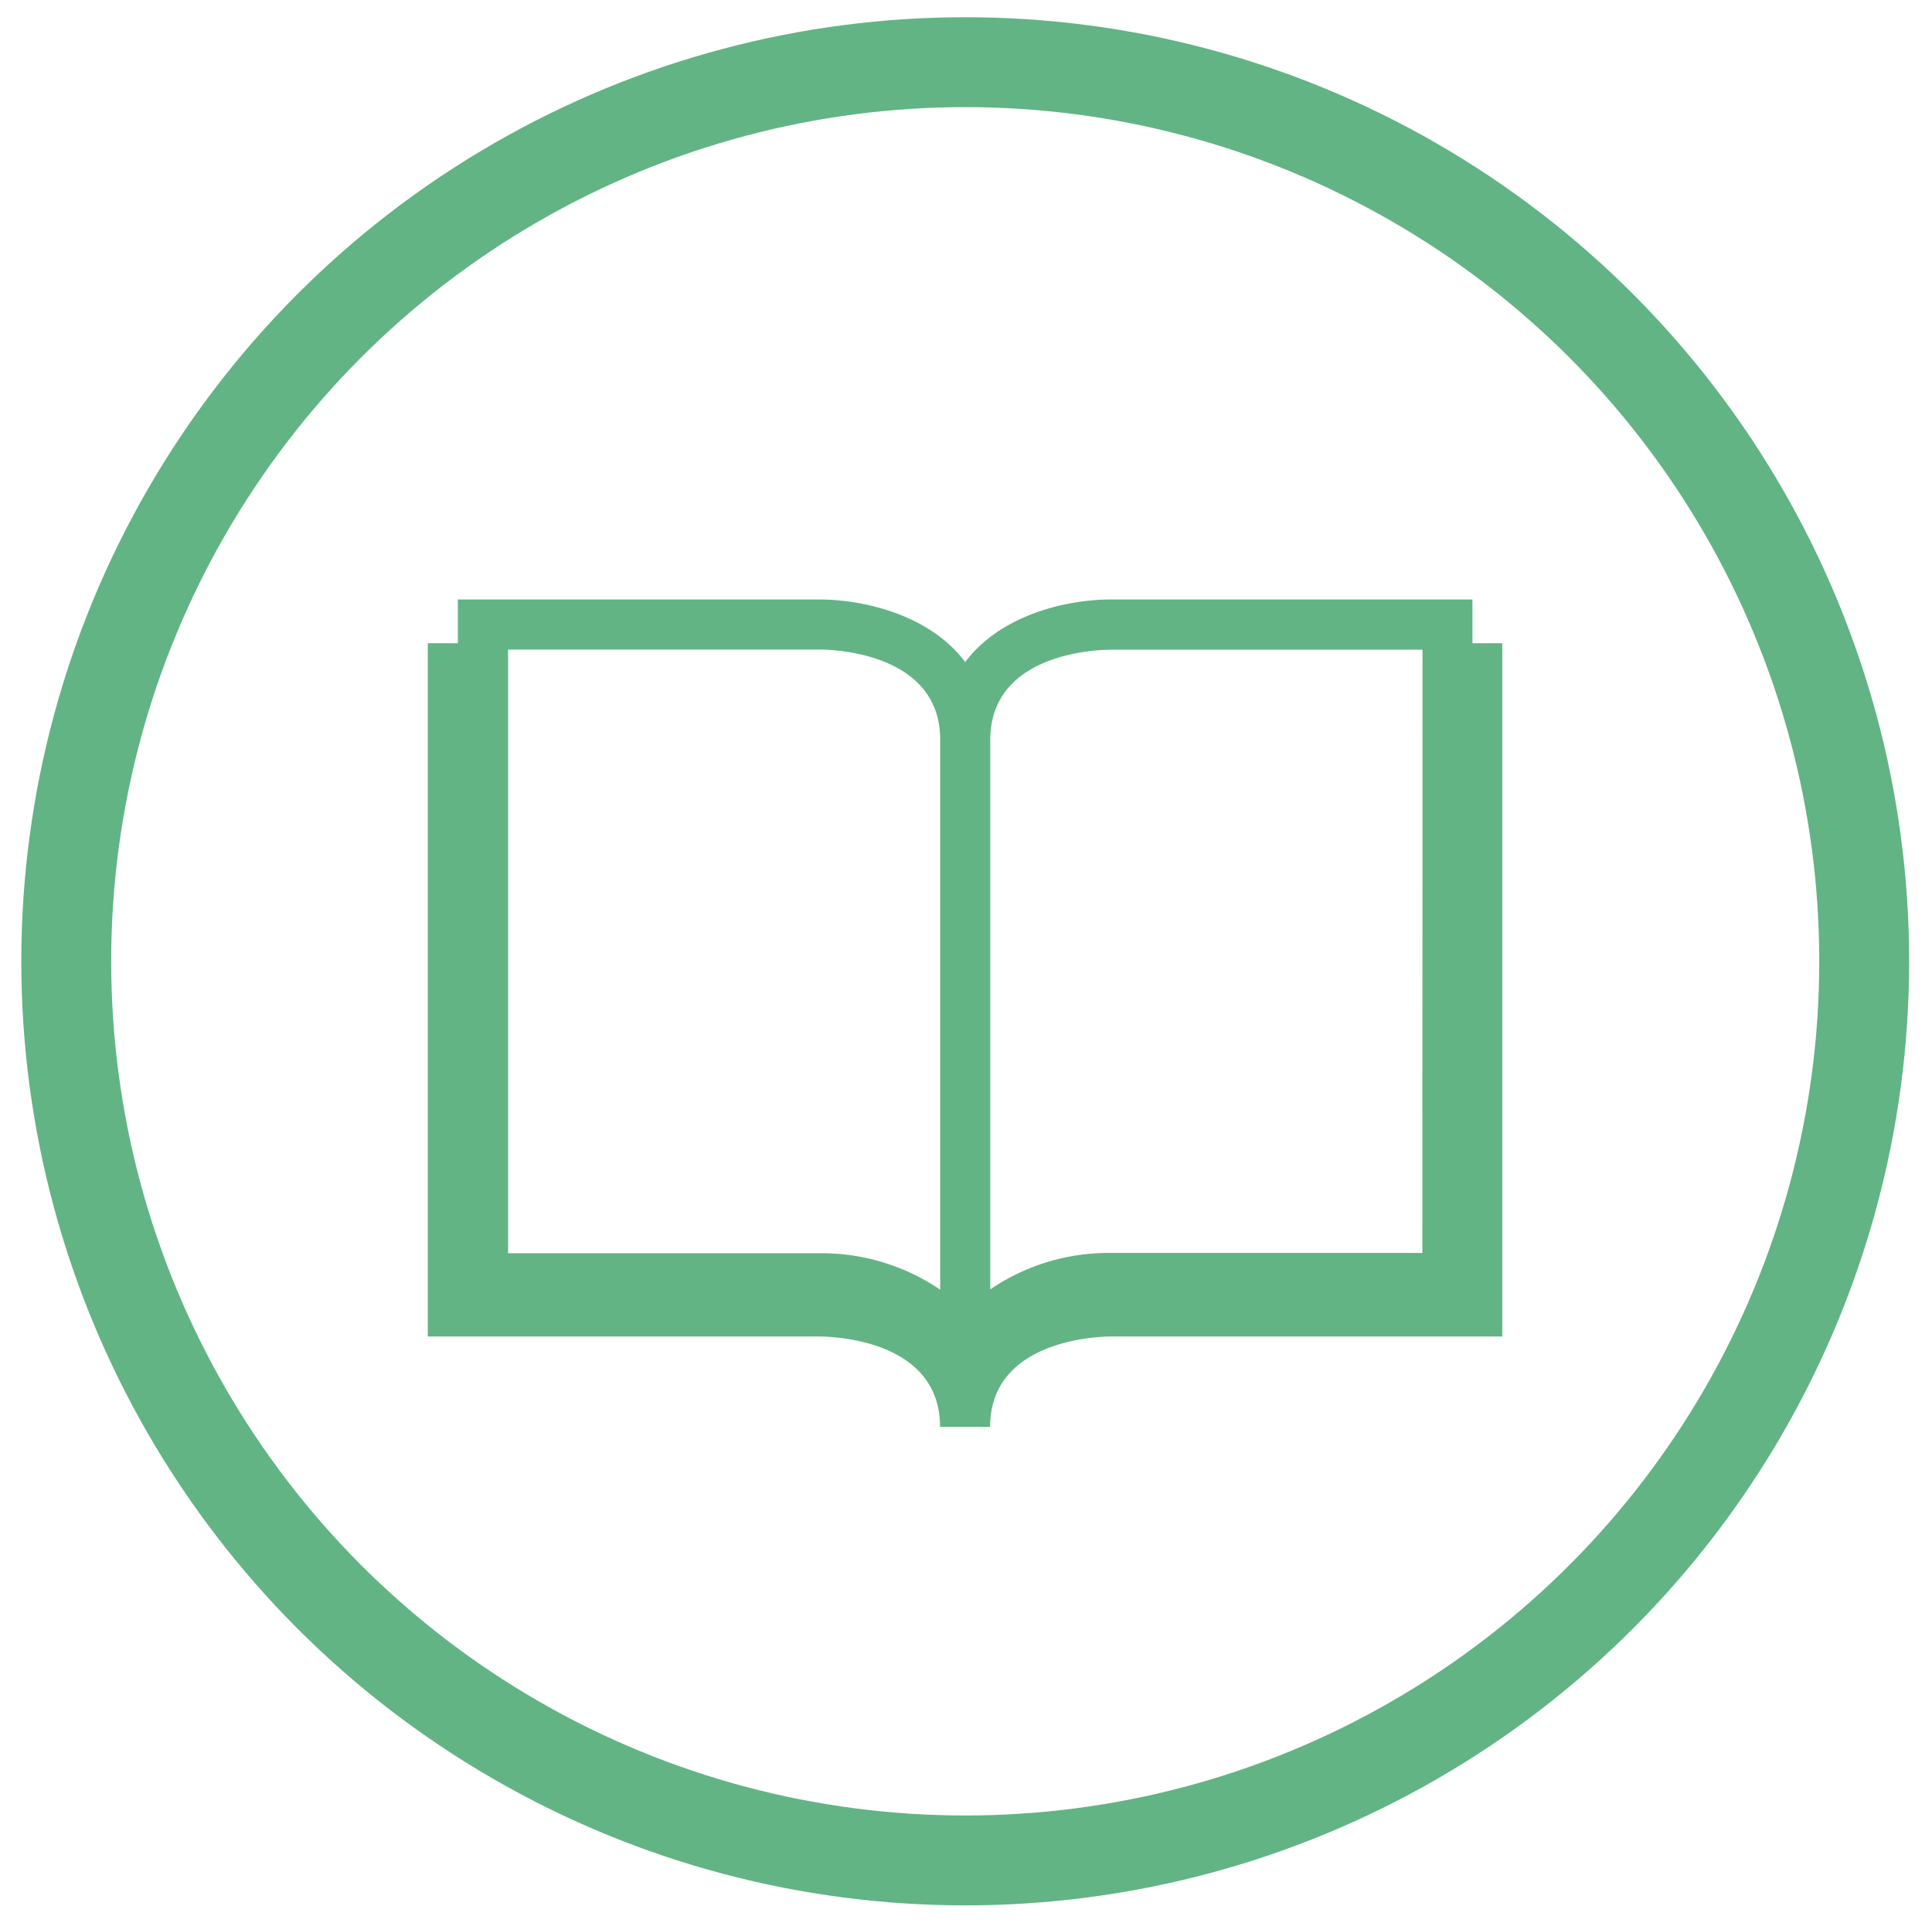<?xml version="1.0" encoding="UTF-8" ?><svg id="Layer_1" data-name="Layer 1" xmlns="http://www.w3.org/2000/svg" viewBox="0 0 137.35 137.18"><title>bookpublishing</title><circle cx="68.62" cy="68.33" r="63.91" fill="none" stroke="#62b484" stroke-miterlimit="10" stroke-width="6.39"/><path d="M104.68,45.72V42.61H79c-3.18,0-7.86,1.09-10.38,4.45-2.52-3.36-7.21-4.45-10.4-4.45H32.55v3.11H30.41V95H58.23c.88,0,8.6.18,8.6,6.42h3.56C70.39,95.22,78.1,95,79,95h27.8V45.72ZM66.84,57.06V91.67a15,15,0,0,0-8.62-2.59H36.12V46.17H58.25c.87,0,8.59.18,8.59,6.41Zm34.28,32H79a14.94,14.94,0,0,0-8.6,2.59V52.6c0-6.24,7.71-6.42,8.62-6.42h22.11Z" fill="#62b484"/></svg>